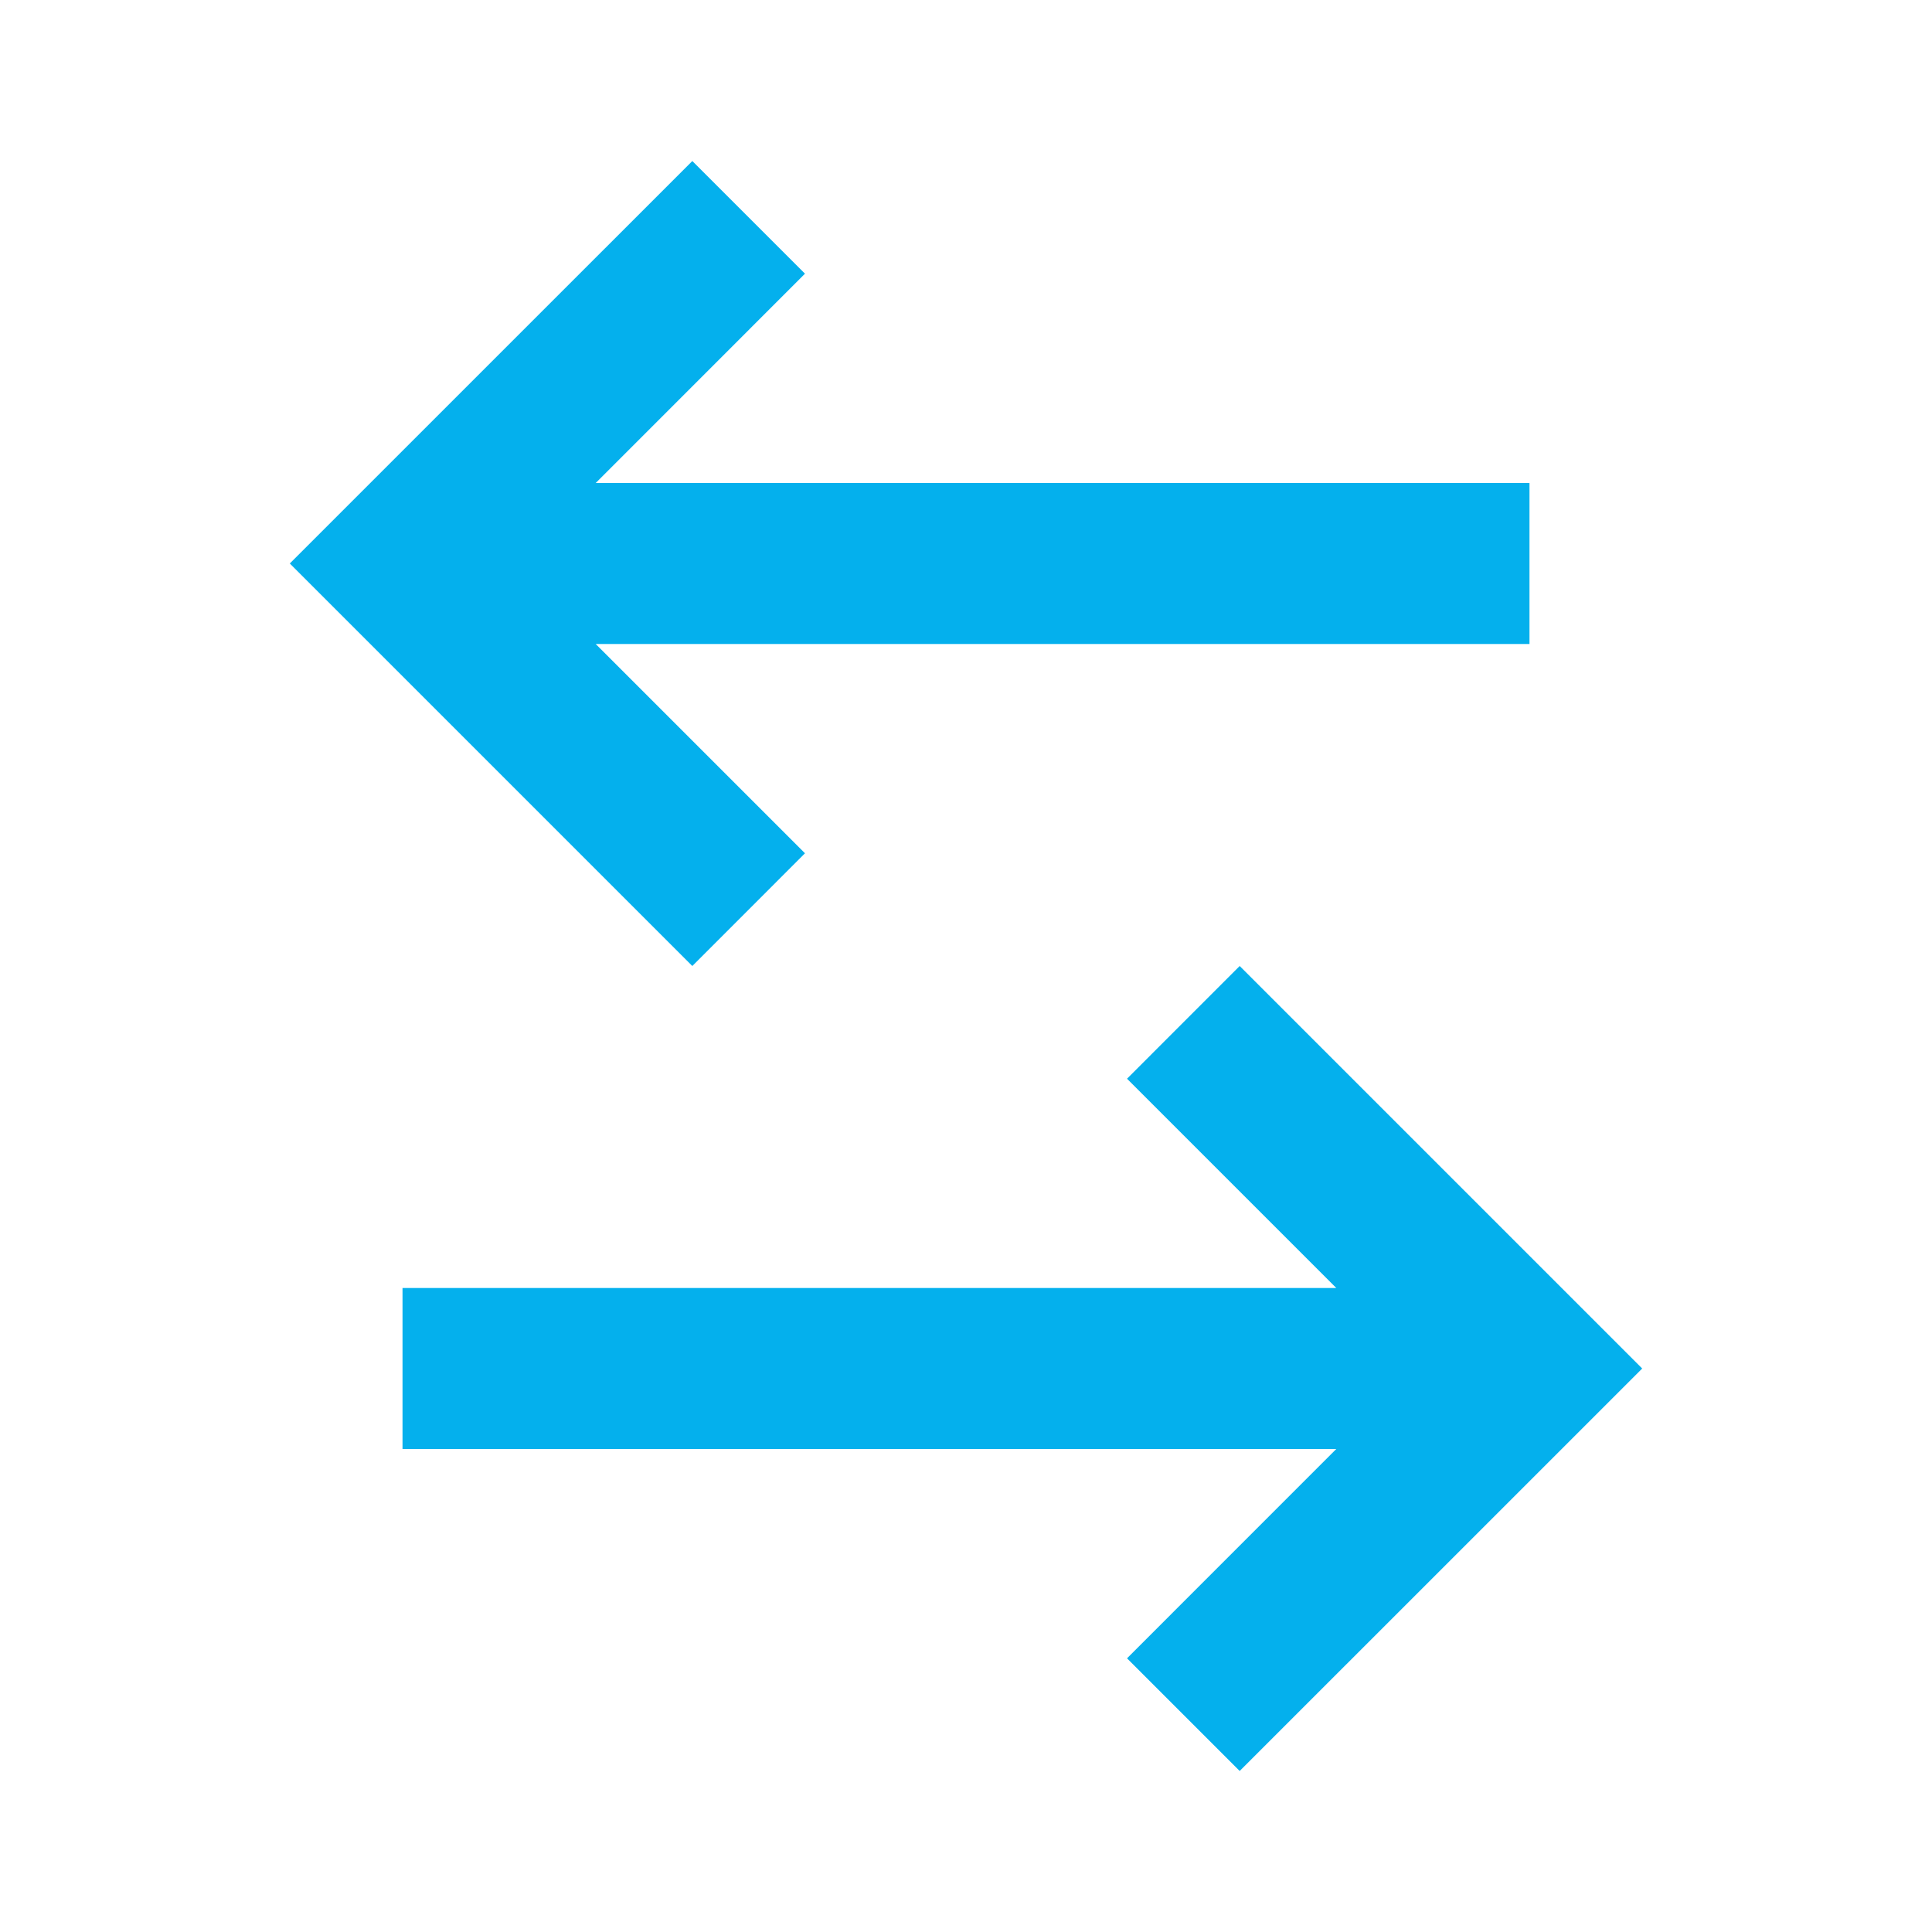 <svg width="32" height="32" viewBox="0 0 32 32" fill="none" xmlns="http://www.w3.org/2000/svg">
<path d="M11.467 16L4.8 9.333L11.467 2.667L13.333 4.533L9.867 8H25.333V10.667H9.867L13.333 14.133L11.467 16ZM18.667 27.467L22.133 24H6.667V21.333H22.133L18.667 17.867L20.533 16L27.2 22.667L20.533 29.333L18.667 27.467Z" fill="#04B0ED"/>
</svg>
